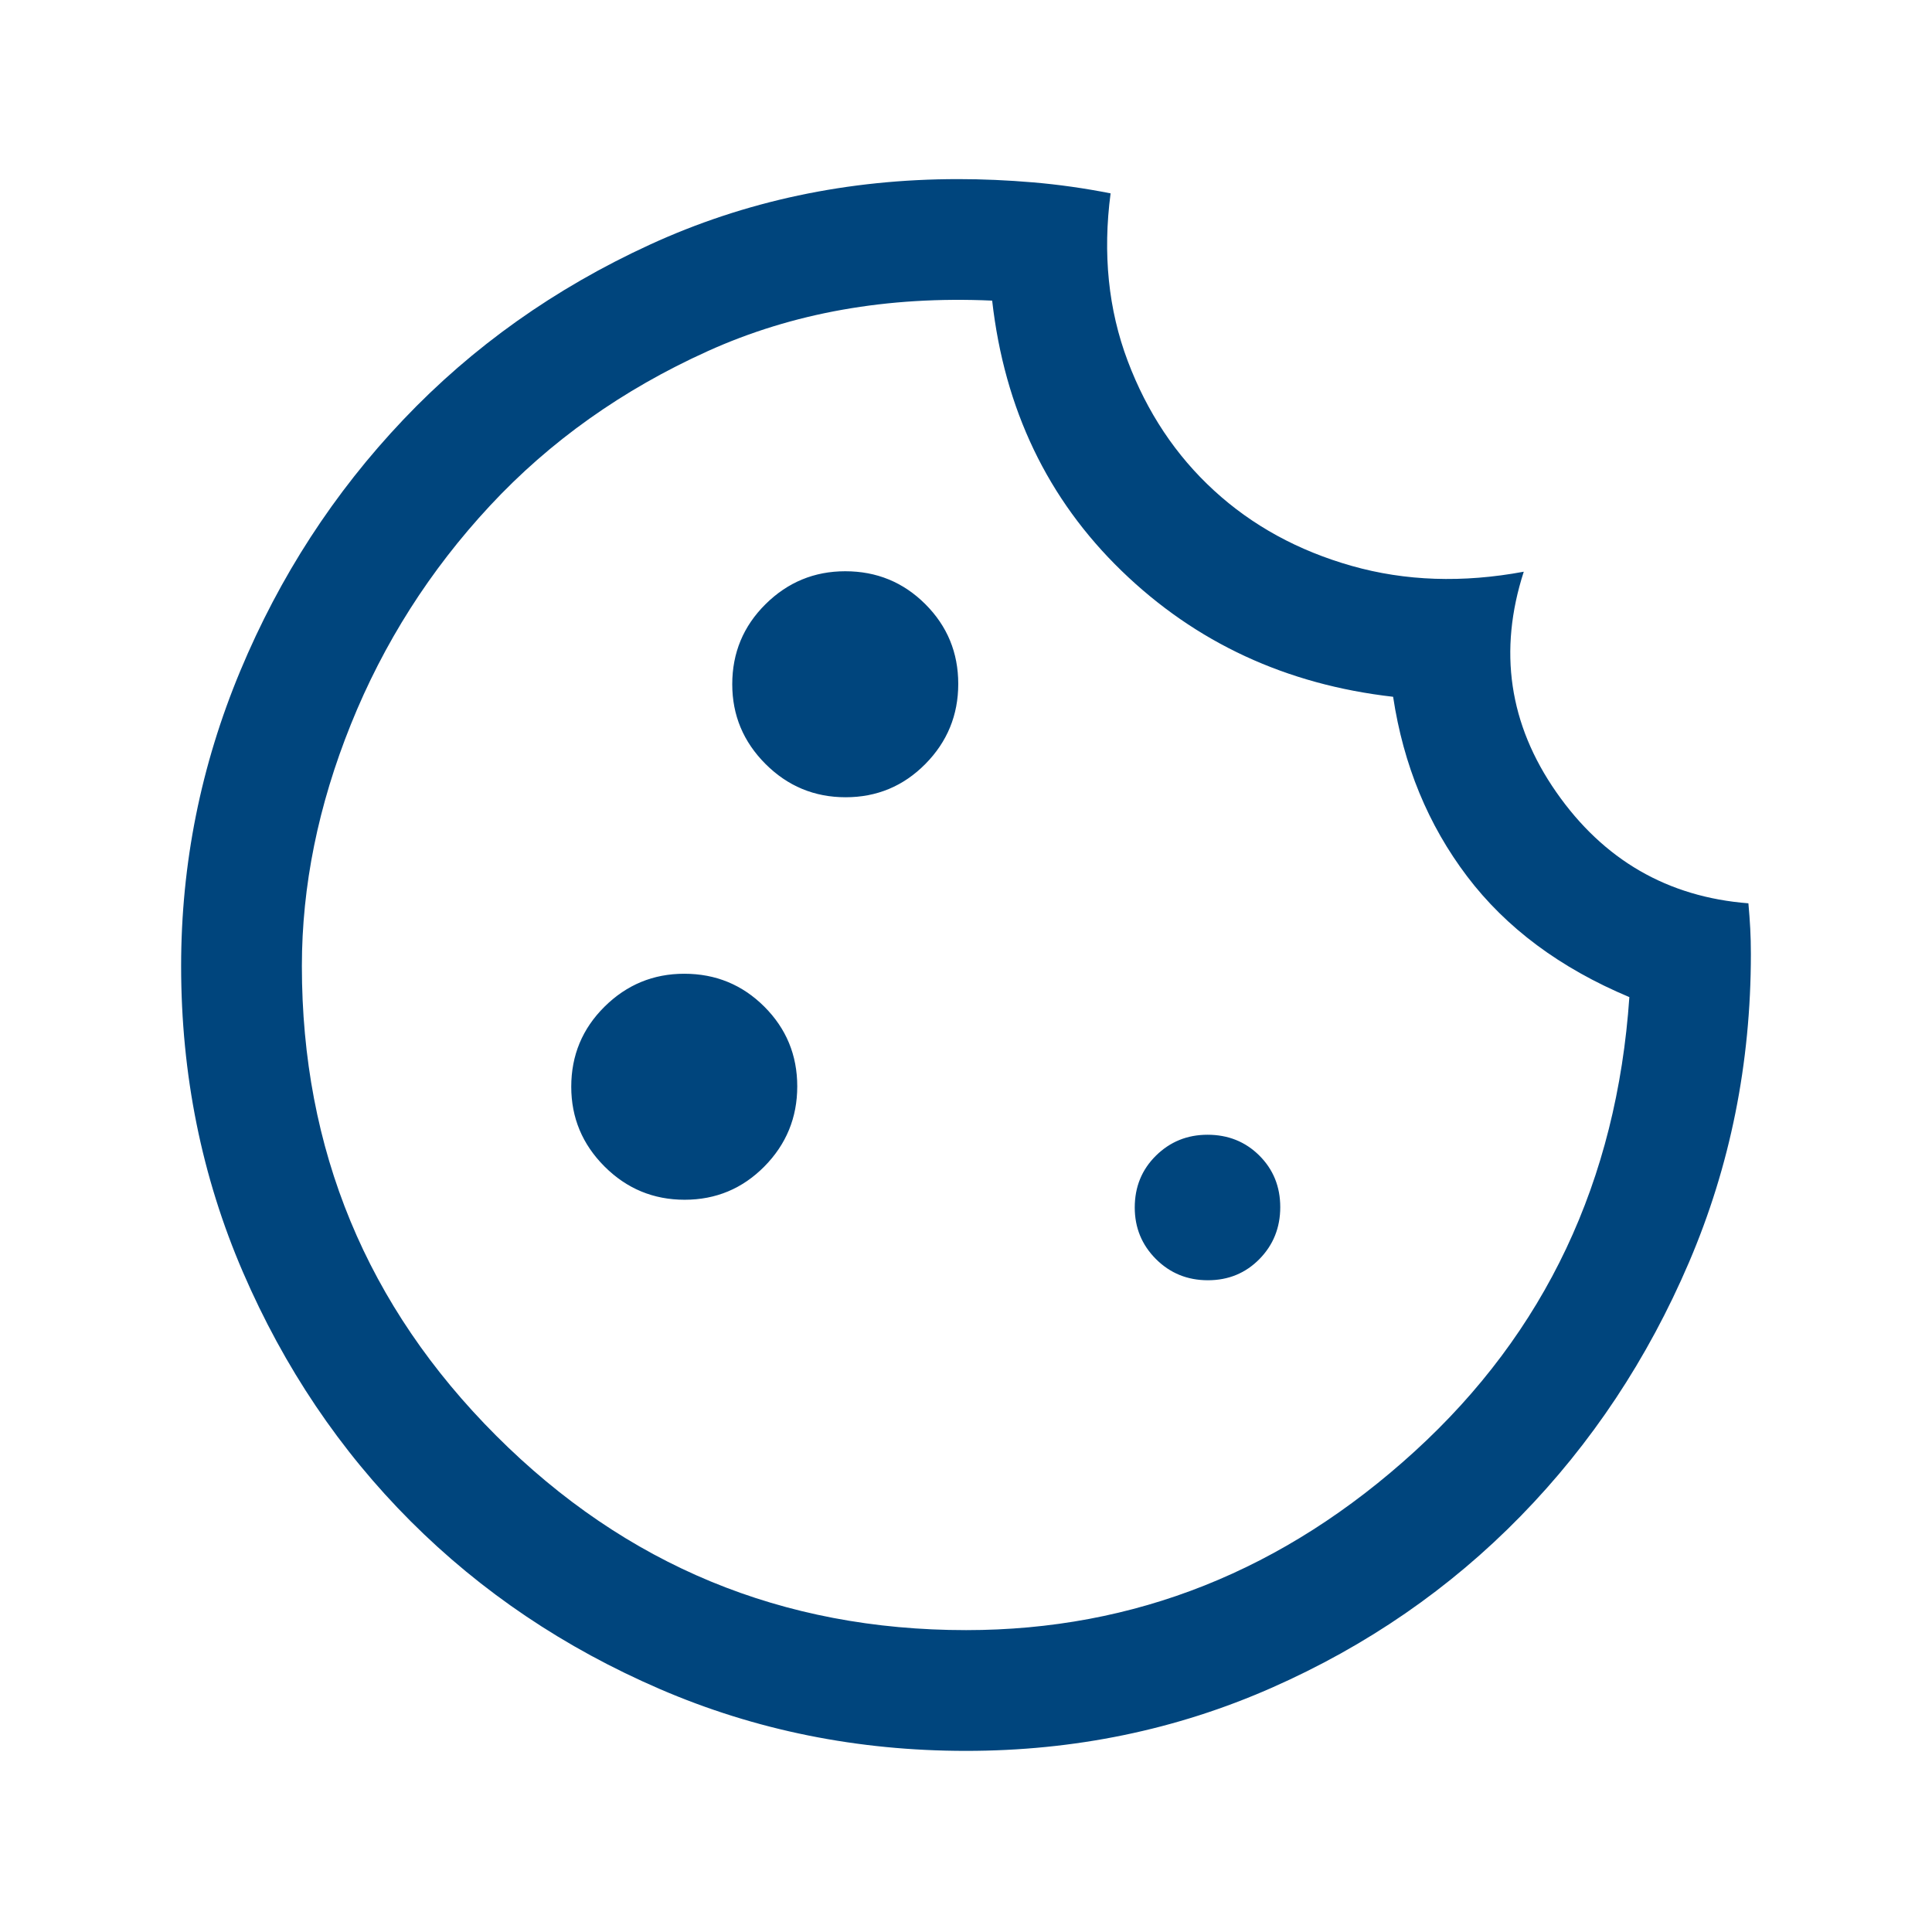<svg xmlns="http://www.w3.org/2000/svg" height="24px" viewBox="0 -960 960 960" width="24px" fill="#00457D"><path d="M480-90q-80.92 0-152.1-30.71-71.17-30.72-123.82-83.37-52.65-52.65-83.37-123.82Q90-399.08 90-480q0-76.15 29.39-146.62 29.38-70.46 81-124.84 51.61-54.39 122.5-86.96Q393.77-871 476.15-871q18.15 0 37.15 1.62 19.01 1.61 38.55 5.46-5.93 45 8.5 83.27 14.42 38.27 42.88 64.38 28.46 26.12 68.42 37.46 39.96 11.35 85.5 2.89-19.07 59 16.16 109.54 35.23 50.53 95.46 55.23.61 6.77.92 12.61.31 5.85.31 12.62 0 81.34-30.79 153.26-30.79 71.92-83.58 125.98-52.78 54.06-123.82 85.37Q560.77-90 480-90Zm-59.81-473.85q23.27 0 39.62-16.53 16.34-16.54 16.34-39.81 0-23.27-16.37-39.62-16.38-16.34-39.78-16.34-23.08 0-39.62 16.37-16.53 16.38-16.53 39.78 0 23.08 16.53 39.62 16.54 16.53 39.81 16.53Zm-80 200q23.27 0 39.62-16.53 16.34-16.54 16.34-39.81 0-23.27-16.37-39.62-16.38-16.34-39.78-16.34-23.08 0-39.62 16.37-16.53 16.38-16.53 39.78 0 23.08 16.53 39.62 16.54 16.53 39.81 16.53Zm260 40q15.27 0 25.62-10.53 10.34-10.54 10.34-25.81t-10.39-25.62q-10.39-10.34-25.76-10.34-15.08 0-25.62 10.39-10.53 10.39-10.53 25.76 0 15.08 10.53 25.62 10.54 10.53 25.81 10.53ZM480.07-150q125.59 0 222.88-88.81 97.28-88.81 106.67-225.73-51.54-21.61-80.62-60-29.08-38.38-36.77-89.23-79.69-9.08-134.88-62.54-55.2-53.46-64.35-134.31-78.08-3.53-141.46 25.16-63.39 28.69-108.12 76.8-44.73 48.12-69.07 108.58Q150-539.62 150-480q0 136.85 96.58 233.42Q343.15-150 480.07-150ZM480-485.92Z"/></svg>